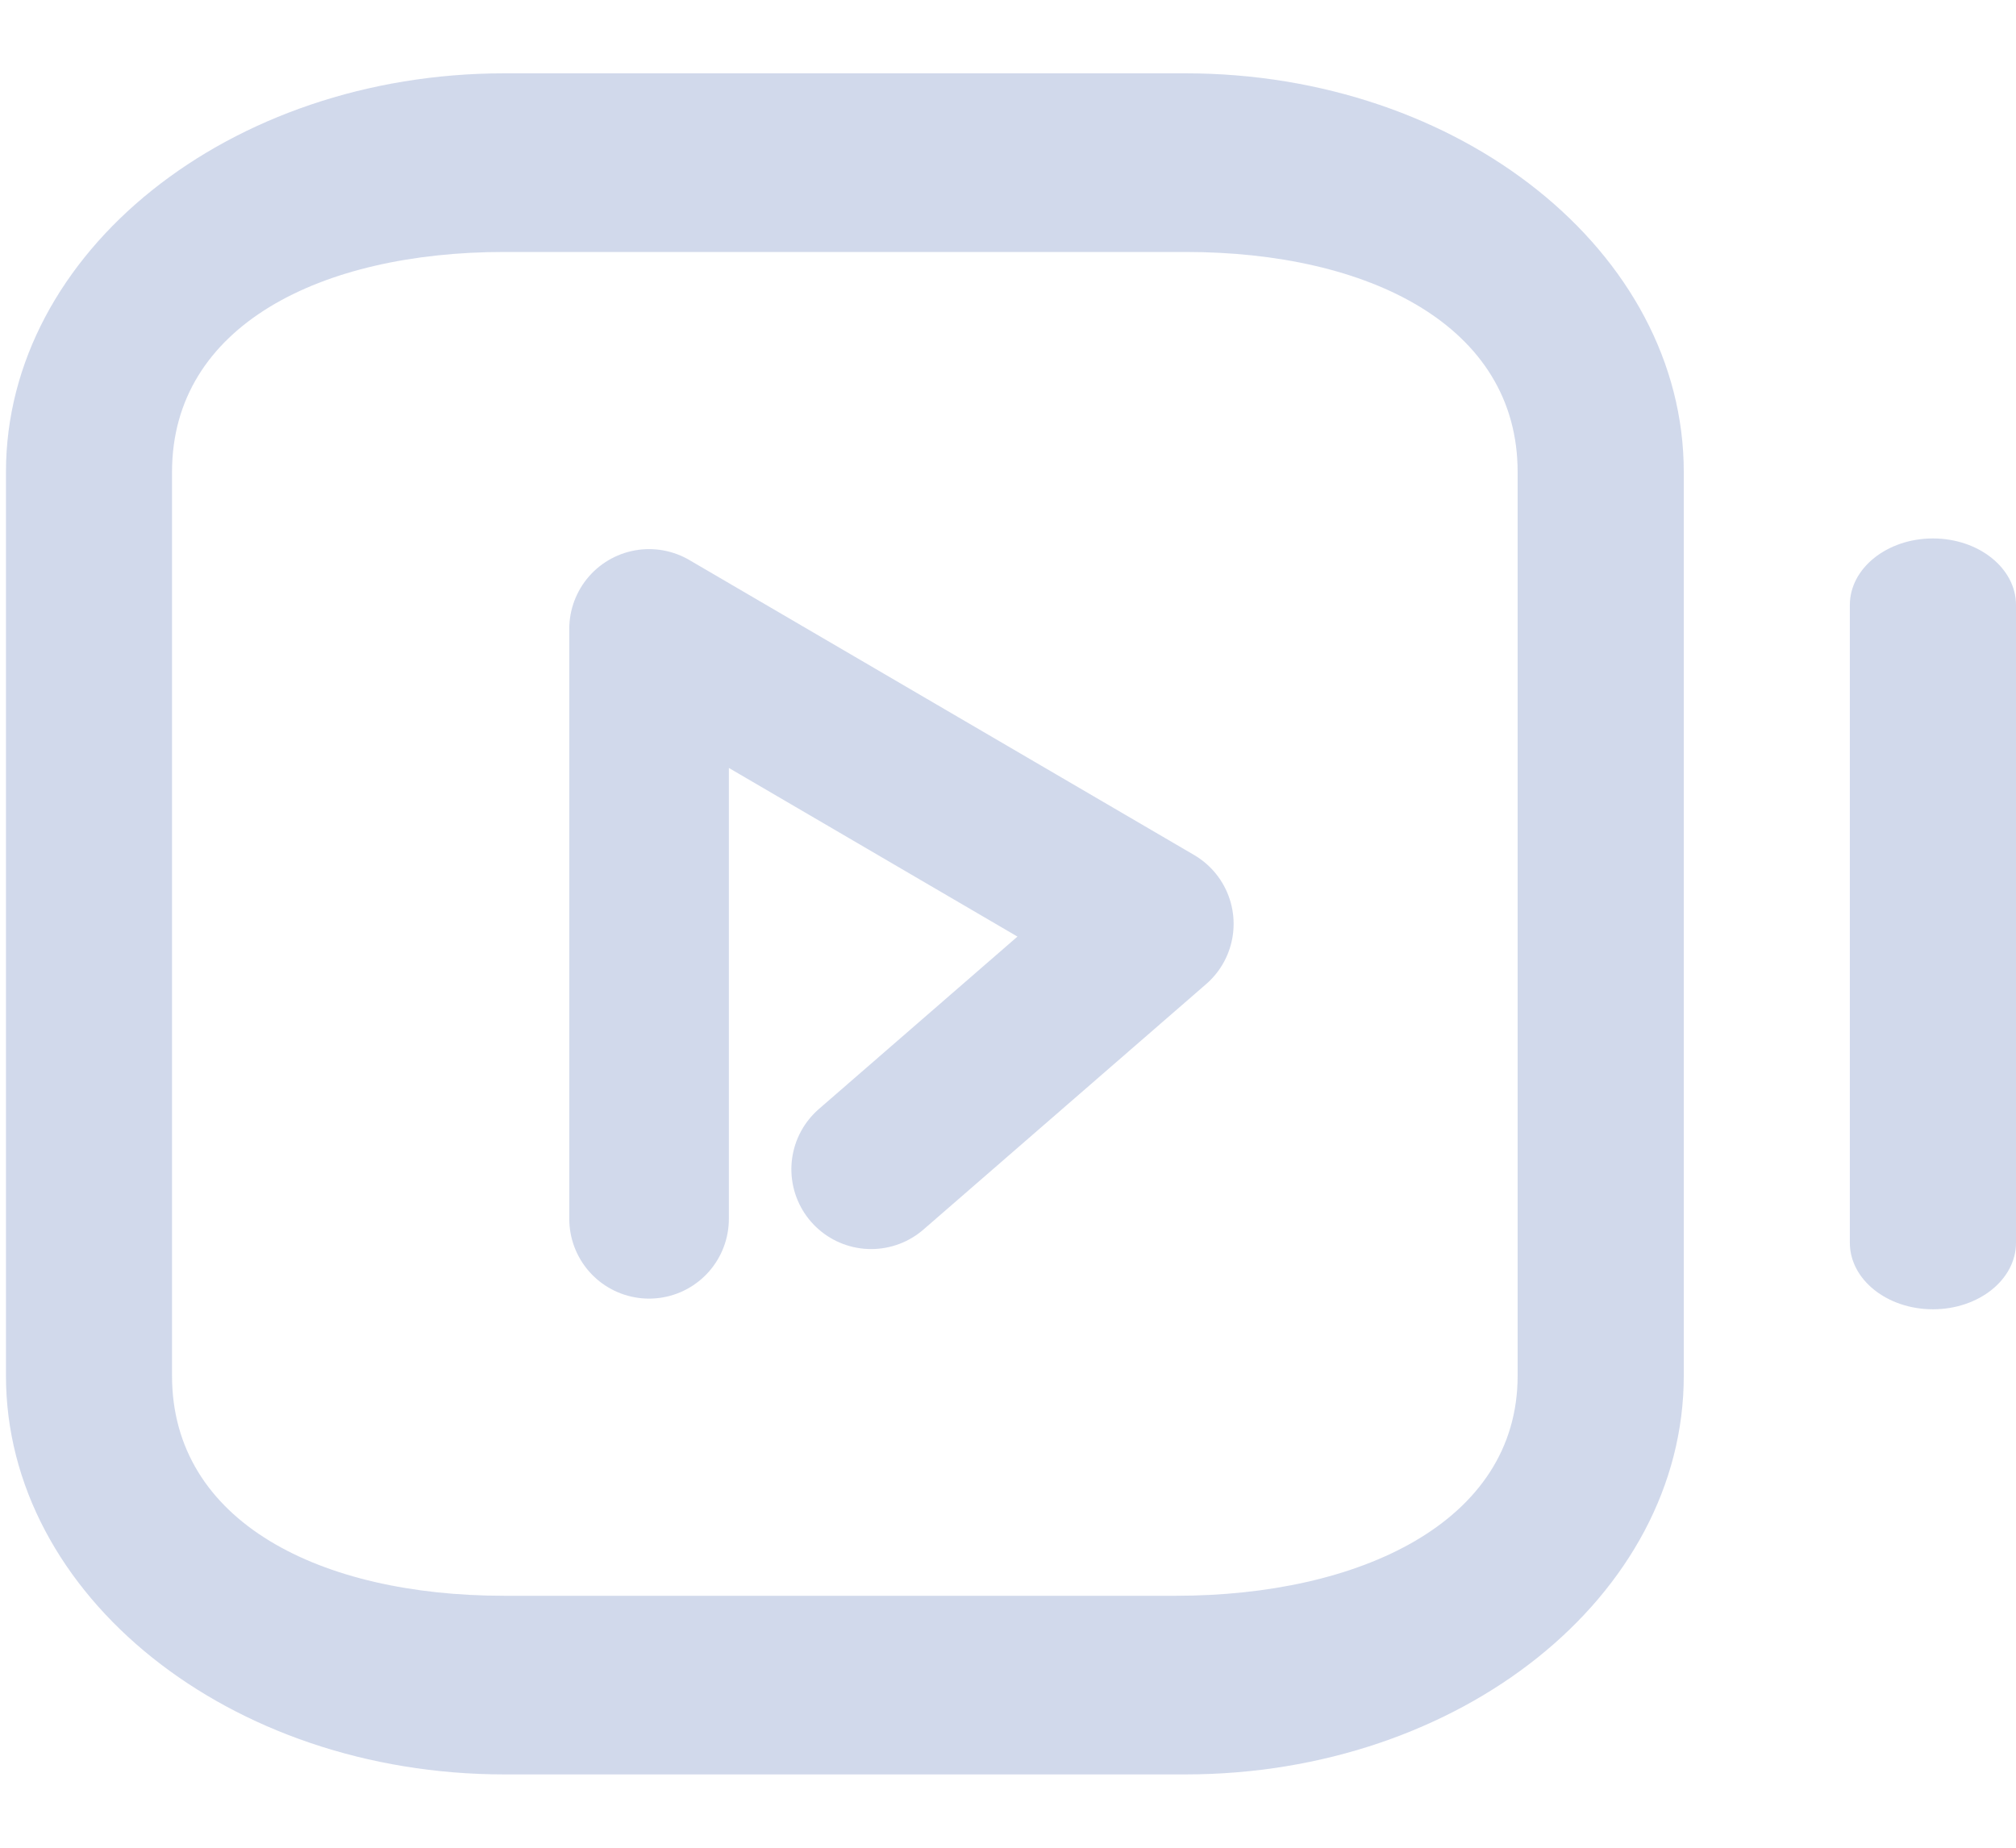 <svg width="24" height="22" viewBox="0 0 24 22" fill="none" xmlns="http://www.w3.org/2000/svg">
    <g opacity="0.65" clip-path="url(#clip0)">
        <path d="M20.045 5.62V16.381C20.045 18.998 17.384 21.127 14.113 21.127H6.004C2.732 21.127 0.071 18.997 0.071 16.38L0.071 5.62C0.071 3.003 2.732 0.873 6.004 0.873H14.112C17.383 0.873 20.045 3.003 20.045 5.62ZM2.048 16.38C2.048 18.125 3.819 19 6 19H14C16.18 19 18.067 18.125 18.067 16.381V5.62C18.067 3.875 16.293 3 14.112 3H6.004C3.823 3 2.048 3.875 2.048 5.62L2.048 16.38ZM23.011 6.411C22.465 6.411 22.022 6.766 22.022 7.203V14.797C22.022 15.235 22.465 15.589 23.011 15.589C23.557 15.589 24 15.235 24 14.797V7.203C24 6.766 23.557 6.411 23.011 6.411Z" fill="#B9C5E1"/>
        <path d="M7.727 14.512V7.488L13.736 11L10.371 13.922" stroke="#B9C5E1" stroke-width="1.9" stroke-linecap="round" stroke-linejoin="round"/>
    </g>
    <defs>
        <clipPath id="clip0">
            <rect width="22" height="24" fill="white" transform="translate(0 22) rotate(-90)"/>
        </clipPath>
    </defs>
</svg>
